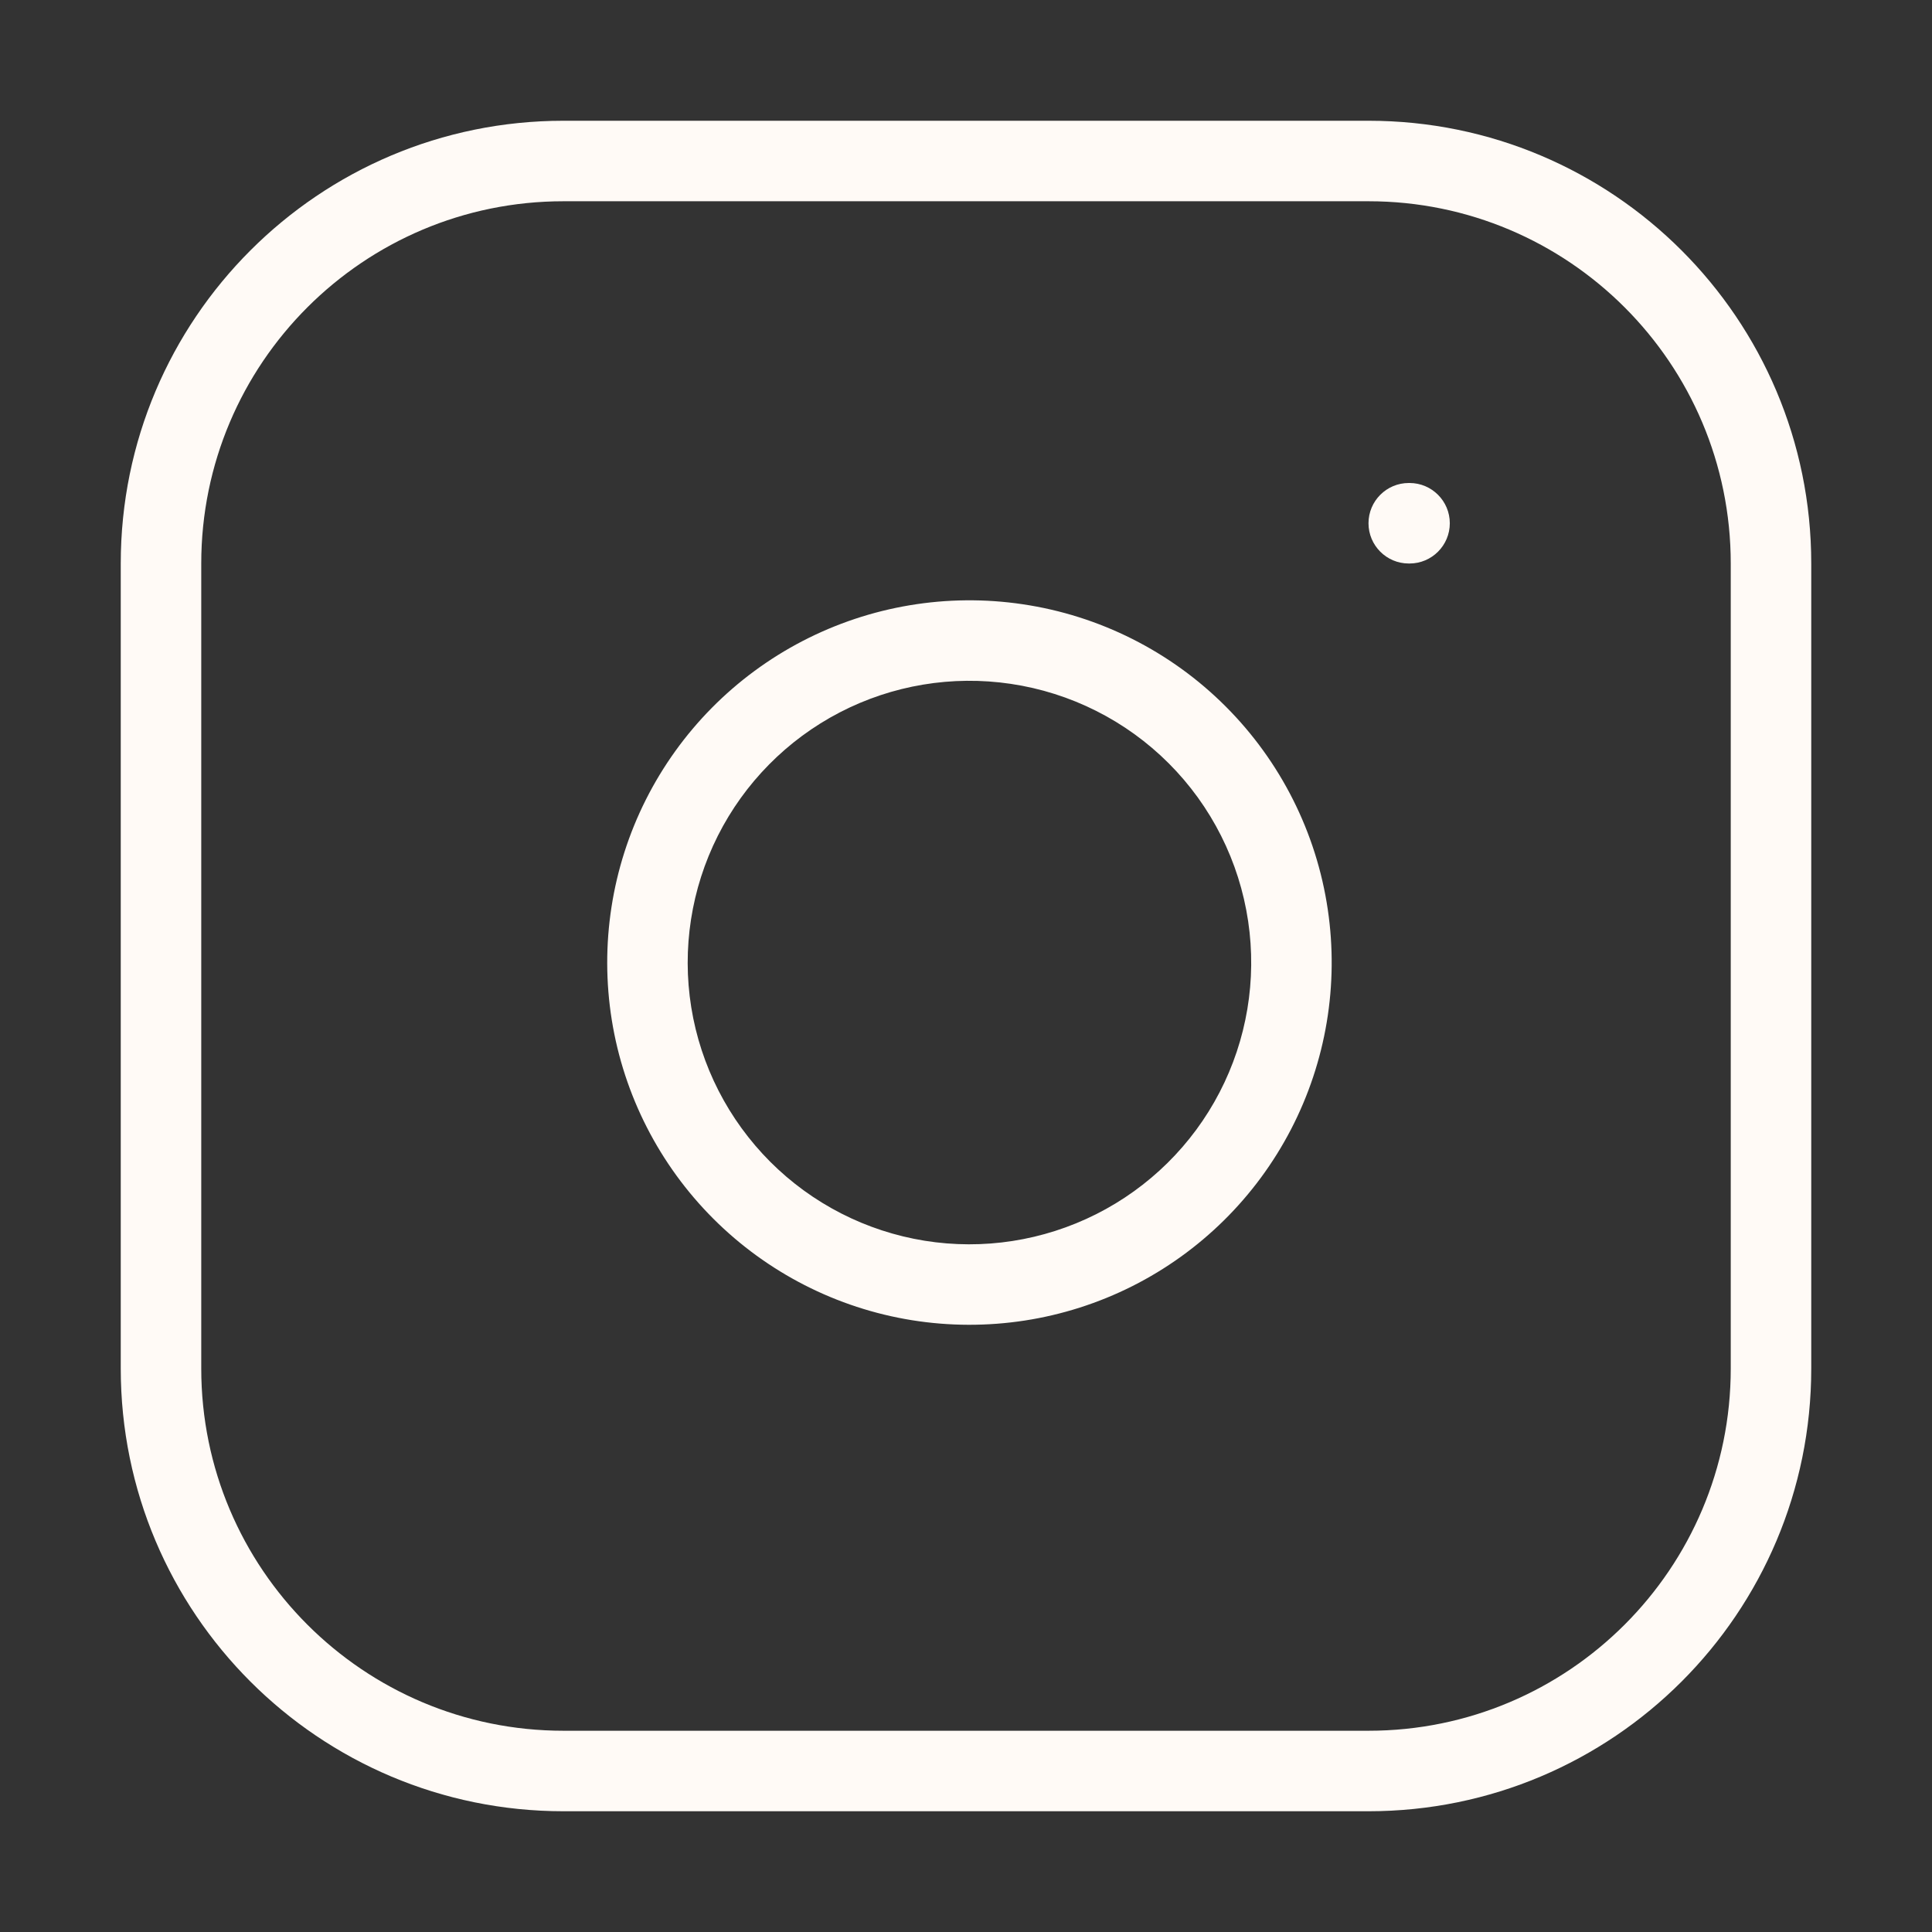 <svg width="24" height="24" viewBox="0 0 24 24" fill="none" xmlns="http://www.w3.org/2000/svg">
<rect x="0" y="0" width="24" height="24" fill="#333333" stroke="none"/>
<path fill-rule="evenodd" clip-rule="evenodd" d="M7 2.5C4.515 2.5 2.5 4.515 2.5 7V17C2.5 19.485 4.515 21.5 7 21.5H17C19.485 21.5 21.5 19.485 21.5 17V7C21.5 4.515 19.485 2.5 17 2.5H7ZM1.5 7C1.5 3.962 3.962 1.5 7 1.5H17C20.038 1.5 22.5 3.962 22.5 7V17C22.5 20.038 20.038 22.5 17 22.5H7C3.962 22.5 1.5 20.038 1.5 17V7Z" fill="#FFFAF6"/>
<path fill-rule="evenodd" clip-rule="evenodd" d="M12.556 8.495C11.828 8.387 11.084 8.511 10.431 8.85C9.778 9.189 9.248 9.726 8.917 10.383C8.586 11.041 8.47 11.786 8.587 12.513C8.704 13.24 9.048 13.911 9.568 14.432C10.089 14.953 10.76 15.296 11.487 15.413C12.214 15.53 12.959 15.414 13.617 15.083C14.274 14.752 14.811 14.223 15.15 13.569C15.489 12.916 15.613 12.172 15.505 11.444C15.395 10.701 15.049 10.013 14.518 9.482C13.987 8.951 13.299 8.605 12.556 8.495ZM9.97 7.963C10.811 7.527 11.767 7.367 12.703 7.506C13.658 7.647 14.542 8.092 15.225 8.775C15.908 9.458 16.353 10.342 16.494 11.297C16.633 12.233 16.473 13.19 16.037 14.03C15.601 14.87 14.912 15.551 14.066 15.977C13.221 16.402 12.263 16.55 11.328 16.4C10.394 16.25 9.53 15.808 8.861 15.139C8.192 14.47 7.75 13.606 7.6 12.672C7.45 11.738 7.598 10.779 8.023 9.934C8.449 9.088 9.13 8.399 9.97 7.963Z" fill="#FFFAF6"/>
<path fill-rule="evenodd" clip-rule="evenodd" d="M17 6.5C17 6.224 17.224 6 17.5 6H17.51C17.786 6 18.01 6.224 18.01 6.5C18.01 6.776 17.786 7 17.51 7H17.5C17.224 7 17 6.776 17 6.5Z" fill="#FFFAF6"/>
</svg>
